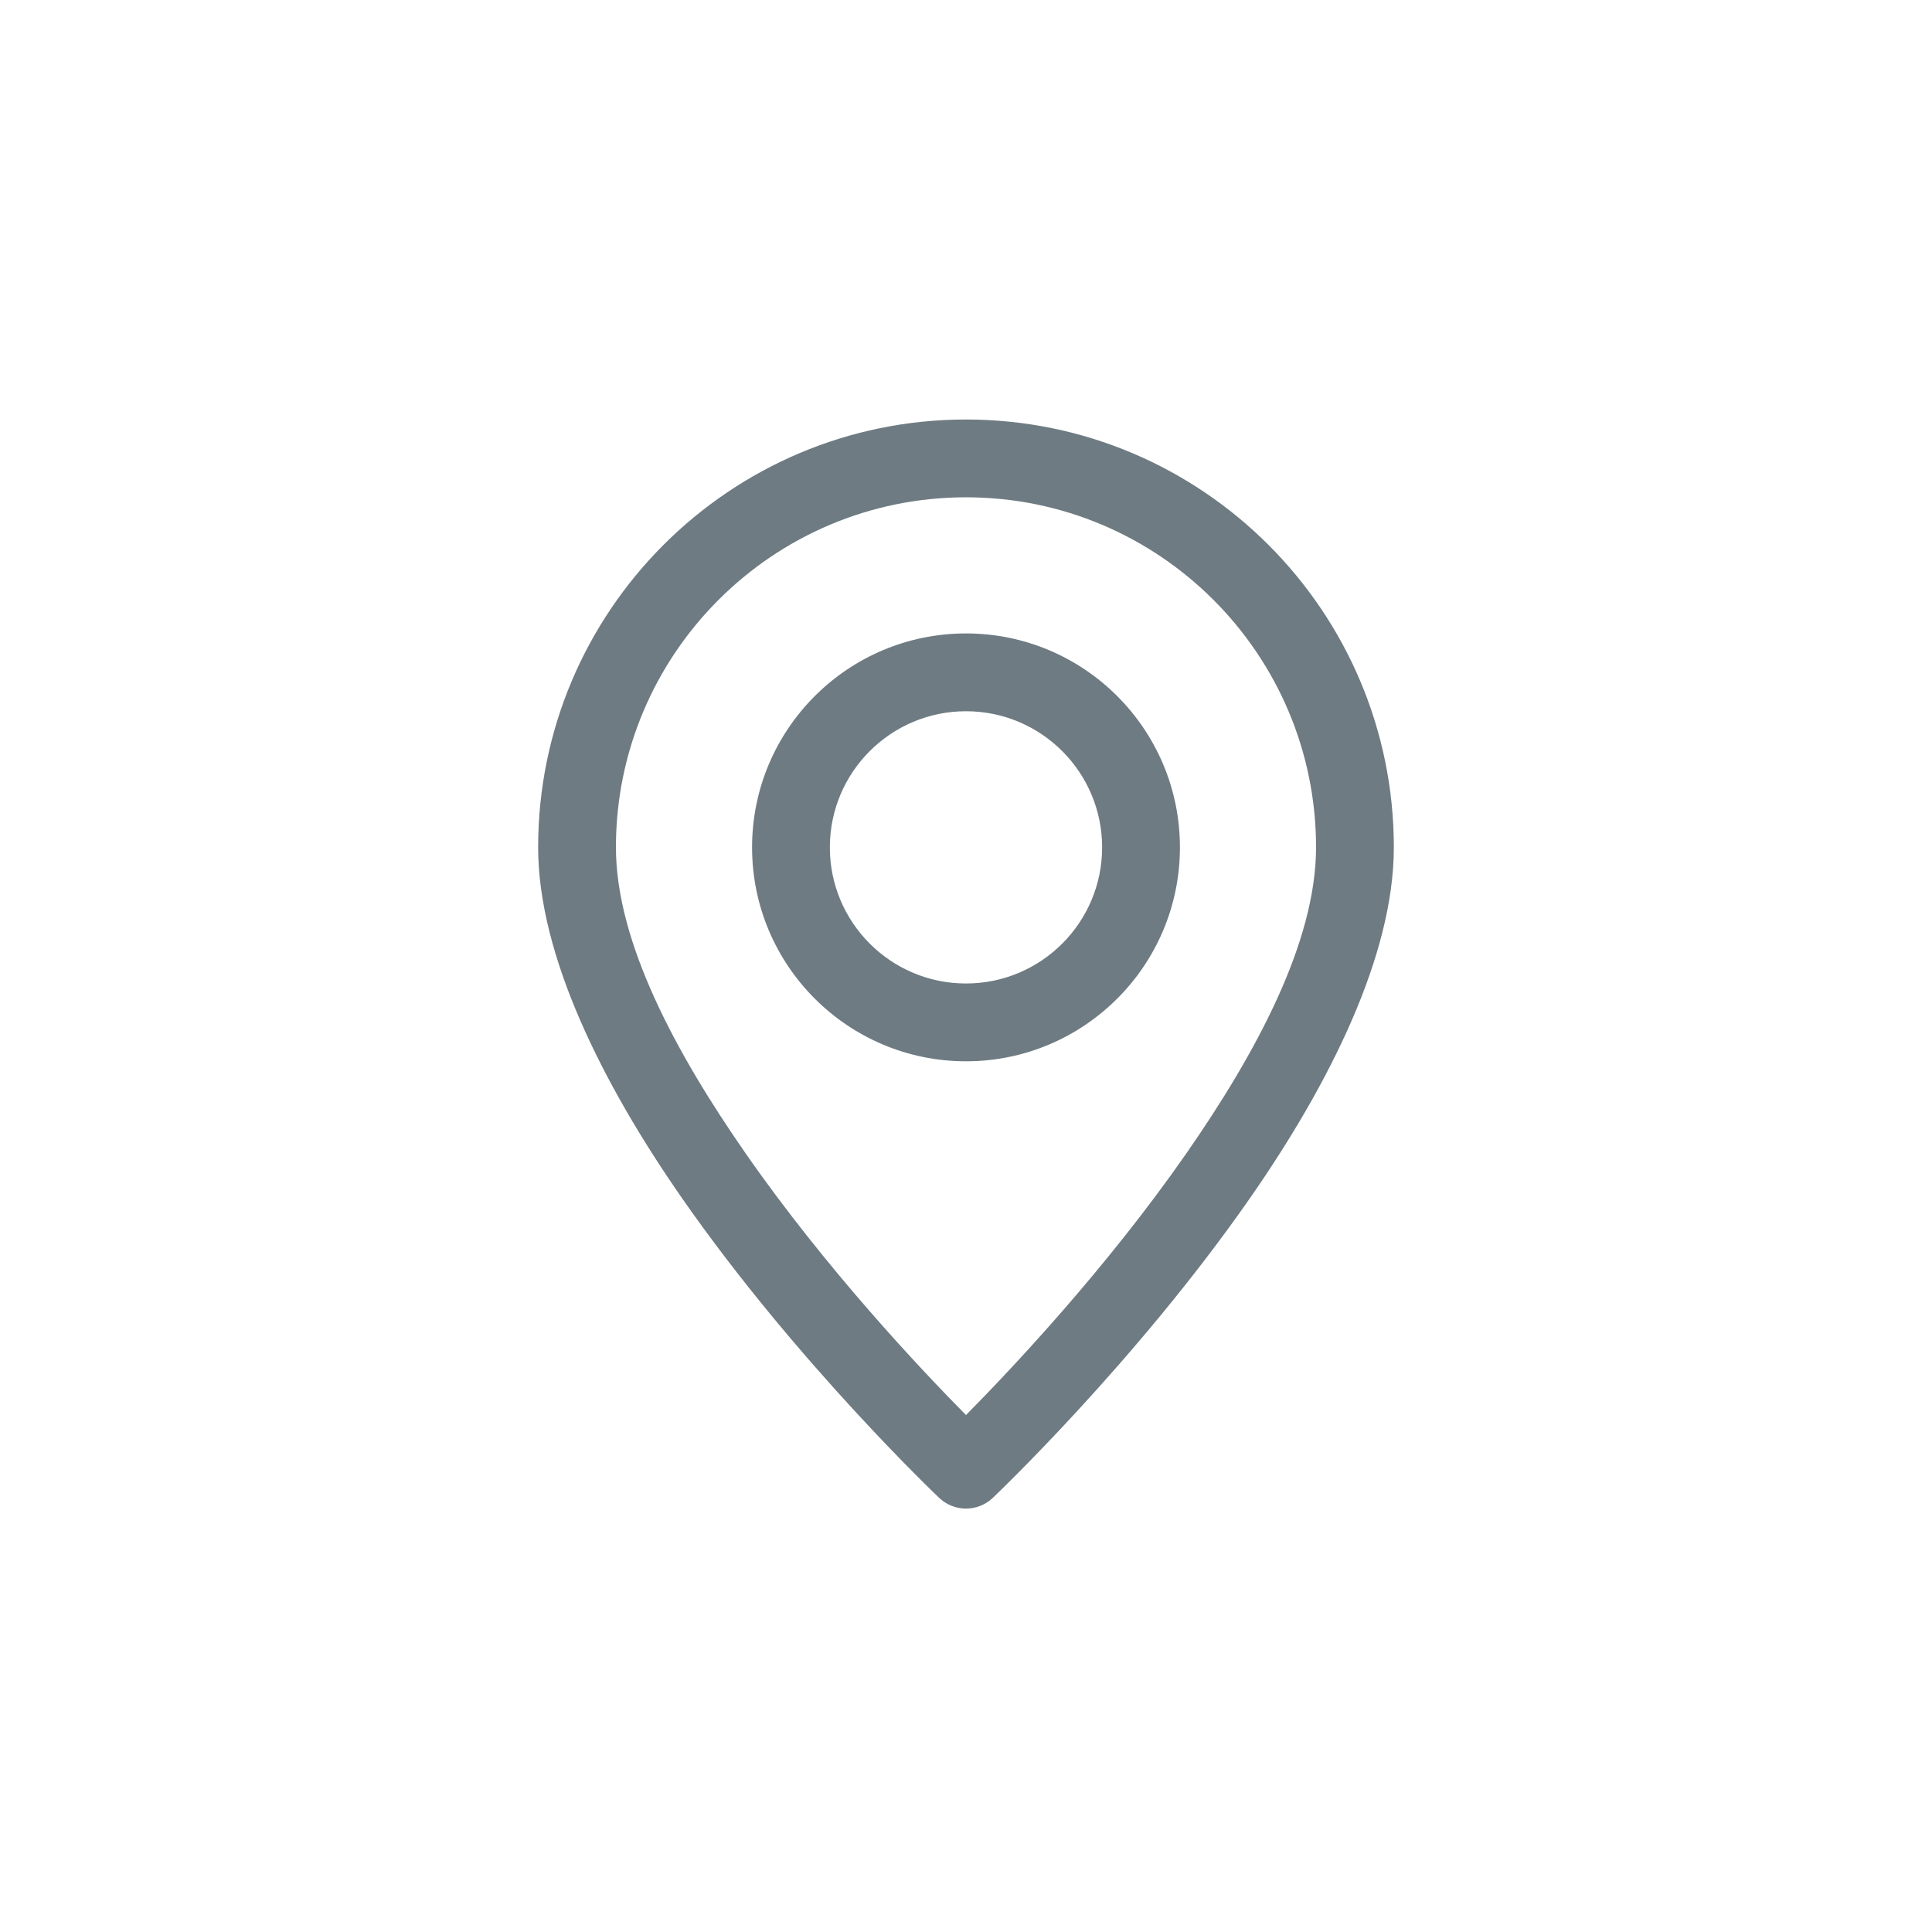 <svg xmlns="http://www.w3.org/2000/svg" xmlns:xlink="http://www.w3.org/1999/xlink" width="500" zoomAndPan="magnify" viewBox="0 0 375 375" height="500" preserveAspectRatio="xMidYMid meet" version="1.0"><defs><clipPath id="3c3ced69c5"><path d="M 104.184 81.426 L 270.684 81.426 L 270.684 293 L 104.184 293 Z M 104.184 81.426 " clip-rule="nonzero"/></clipPath></defs><g clip-path="url(#3c3ced69c5)"><path fill="#6e7b82" d="M 187.5 81.426 C 141.664 81.426 104.453 118.641 104.453 164.473 C 104.453 185.445 116.941 210.383 132.379 232.562 C 154.566 264.453 182.305 290.746 182.305 290.746 C 185.219 293.504 189.777 293.504 192.691 290.746 C 192.691 290.746 220.43 264.453 242.617 232.562 C 258.059 210.383 270.543 185.445 270.543 164.473 C 270.543 118.641 233.332 81.426 187.5 81.426 Z M 187.5 96.527 C 224.996 96.527 255.445 126.973 255.445 164.473 C 255.445 182.879 243.773 204.469 230.223 223.941 C 214.676 246.281 196.293 265.766 187.5 274.66 C 178.703 265.766 160.32 246.281 144.777 223.941 C 131.223 204.469 119.551 182.879 119.551 164.473 C 119.551 126.973 150 96.527 187.5 96.527 Z M 187.5 122.949 C 164.578 122.949 145.977 141.551 145.977 164.473 C 145.977 187.395 164.578 205.996 187.5 205.996 C 210.418 205.996 229.023 187.395 229.023 164.473 C 229.023 141.551 210.418 122.949 187.5 122.949 Z M 187.5 138.051 C 202.086 138.051 213.922 149.887 213.922 164.473 C 213.922 179.059 202.086 190.895 187.5 190.895 C 172.914 190.895 161.074 179.059 161.074 164.473 C 161.074 149.887 172.914 138.051 187.5 138.051 Z M 187.5 138.051 " fill-opacity="1" fill-rule="evenodd"/></g></svg>